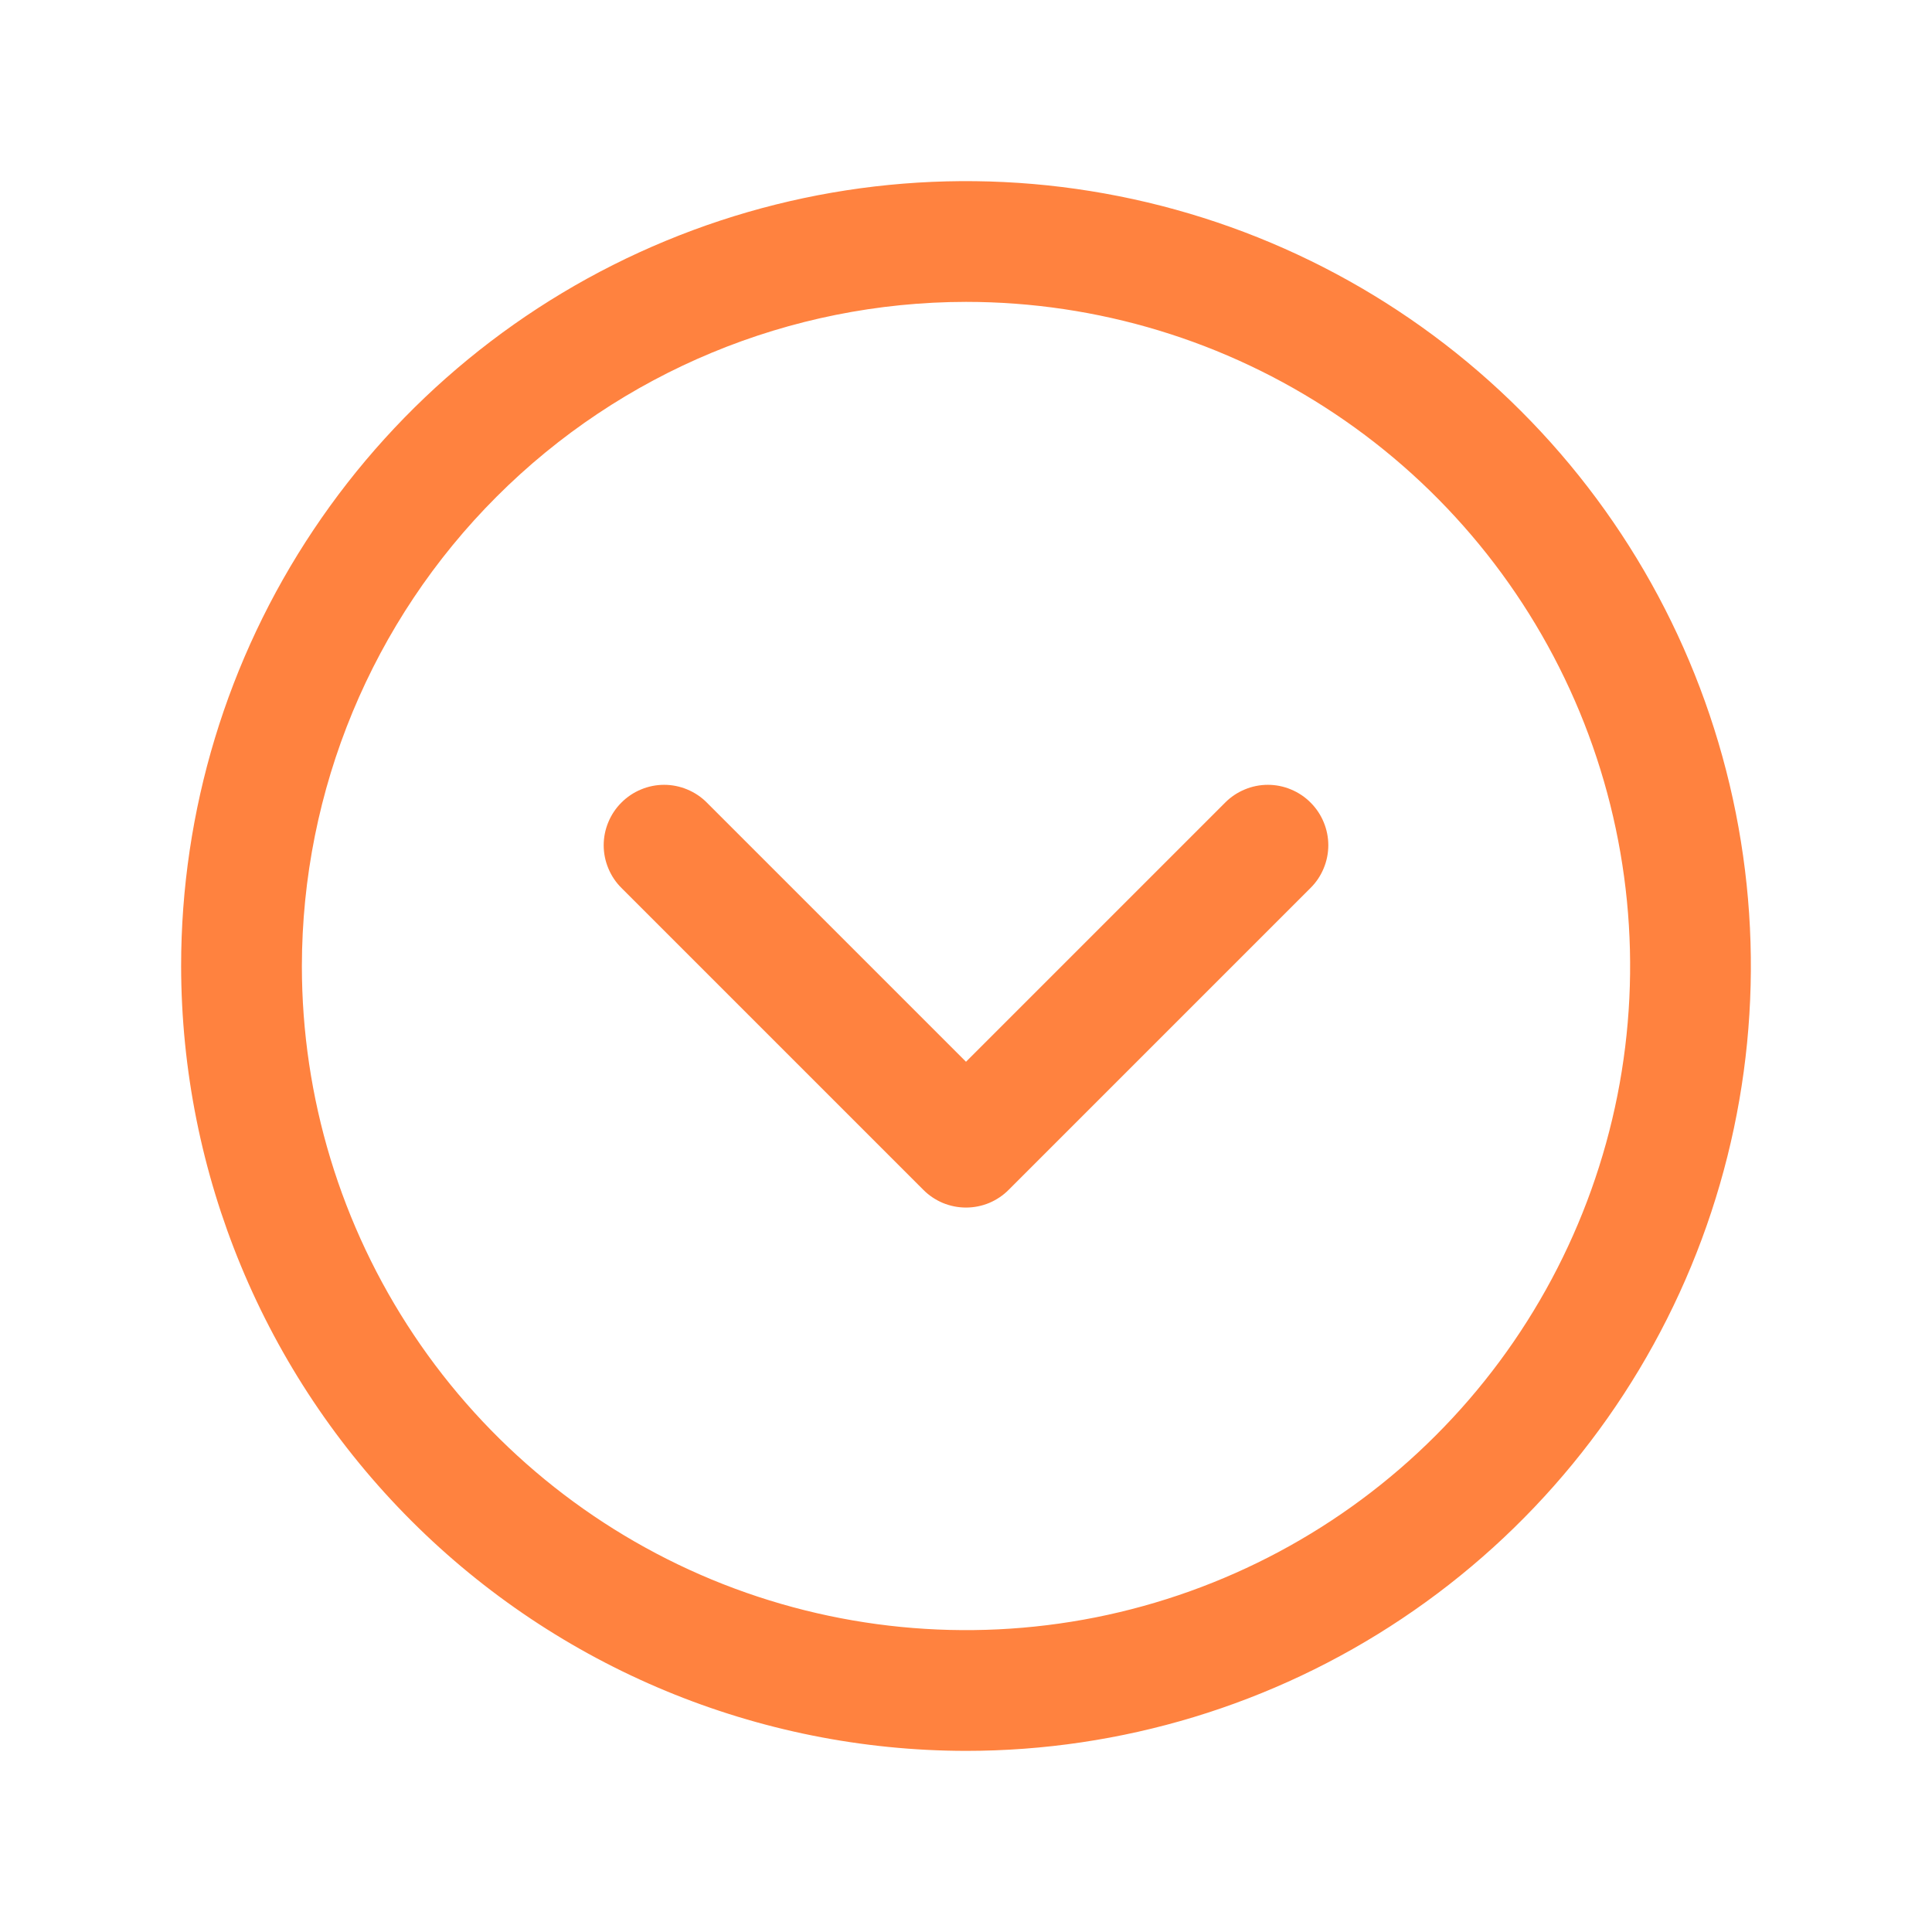 <svg width="32" height="32" viewBox="0 0 32 32" fill="none" xmlns="http://www.w3.org/2000/svg">
<path d="M16 29C18.571 29 21.085 28.238 23.222 26.809C25.36 25.381 27.026 23.35 28.01 20.975C28.994 18.599 29.252 15.986 28.75 13.464C28.249 10.942 27.011 8.626 25.192 6.808C23.374 4.989 21.058 3.751 18.536 3.25C16.014 2.748 13.4 3.006 11.025 3.99C8.65 4.973 6.619 6.64 5.191 8.778C3.762 10.915 3 13.429 3 16C3.004 19.447 4.374 22.751 6.812 25.188C9.249 27.625 12.553 28.996 16 29ZM16 5C18.176 5 20.302 5.645 22.111 6.854C23.92 8.062 25.33 9.78 26.163 11.79C26.995 13.8 27.213 16.012 26.789 18.146C26.364 20.28 25.317 22.24 23.778 23.778C22.24 25.317 20.28 26.364 18.146 26.789C16.012 27.213 13.8 26.995 11.79 26.163C9.78 25.33 8.062 23.92 6.854 22.111C5.645 20.302 5 18.176 5 16C5.003 13.084 6.163 10.288 8.226 8.226C10.288 6.163 13.084 5.003 16 5ZM10.293 14.707C10.2 14.615 10.126 14.504 10.076 14.383C10.025 14.261 9.999 14.131 9.999 14C9.999 13.869 10.025 13.739 10.076 13.617C10.126 13.496 10.2 13.385 10.293 13.293C10.385 13.2 10.496 13.126 10.617 13.076C10.739 13.025 10.869 12.999 11 12.999C11.131 12.999 11.261 13.025 11.383 13.076C11.504 13.126 11.615 13.2 11.707 13.293L16 17.586L20.293 13.293C20.385 13.2 20.496 13.126 20.617 13.076C20.738 13.025 20.869 12.999 21 12.999C21.131 12.999 21.262 13.025 21.383 13.076C21.504 13.126 21.615 13.2 21.707 13.293C21.8 13.385 21.874 13.496 21.924 13.617C21.975 13.739 22.001 13.869 22.001 14C22.001 14.131 21.975 14.261 21.924 14.383C21.874 14.504 21.8 14.615 21.707 14.707L16.707 19.707C16.615 19.8 16.504 19.874 16.383 19.925C16.262 19.975 16.131 20.001 16 20.001C15.869 20.001 15.739 19.975 15.617 19.925C15.496 19.874 15.385 19.8 15.293 19.707L10.293 14.707Z" fill="#FF823F"/>
</svg>
